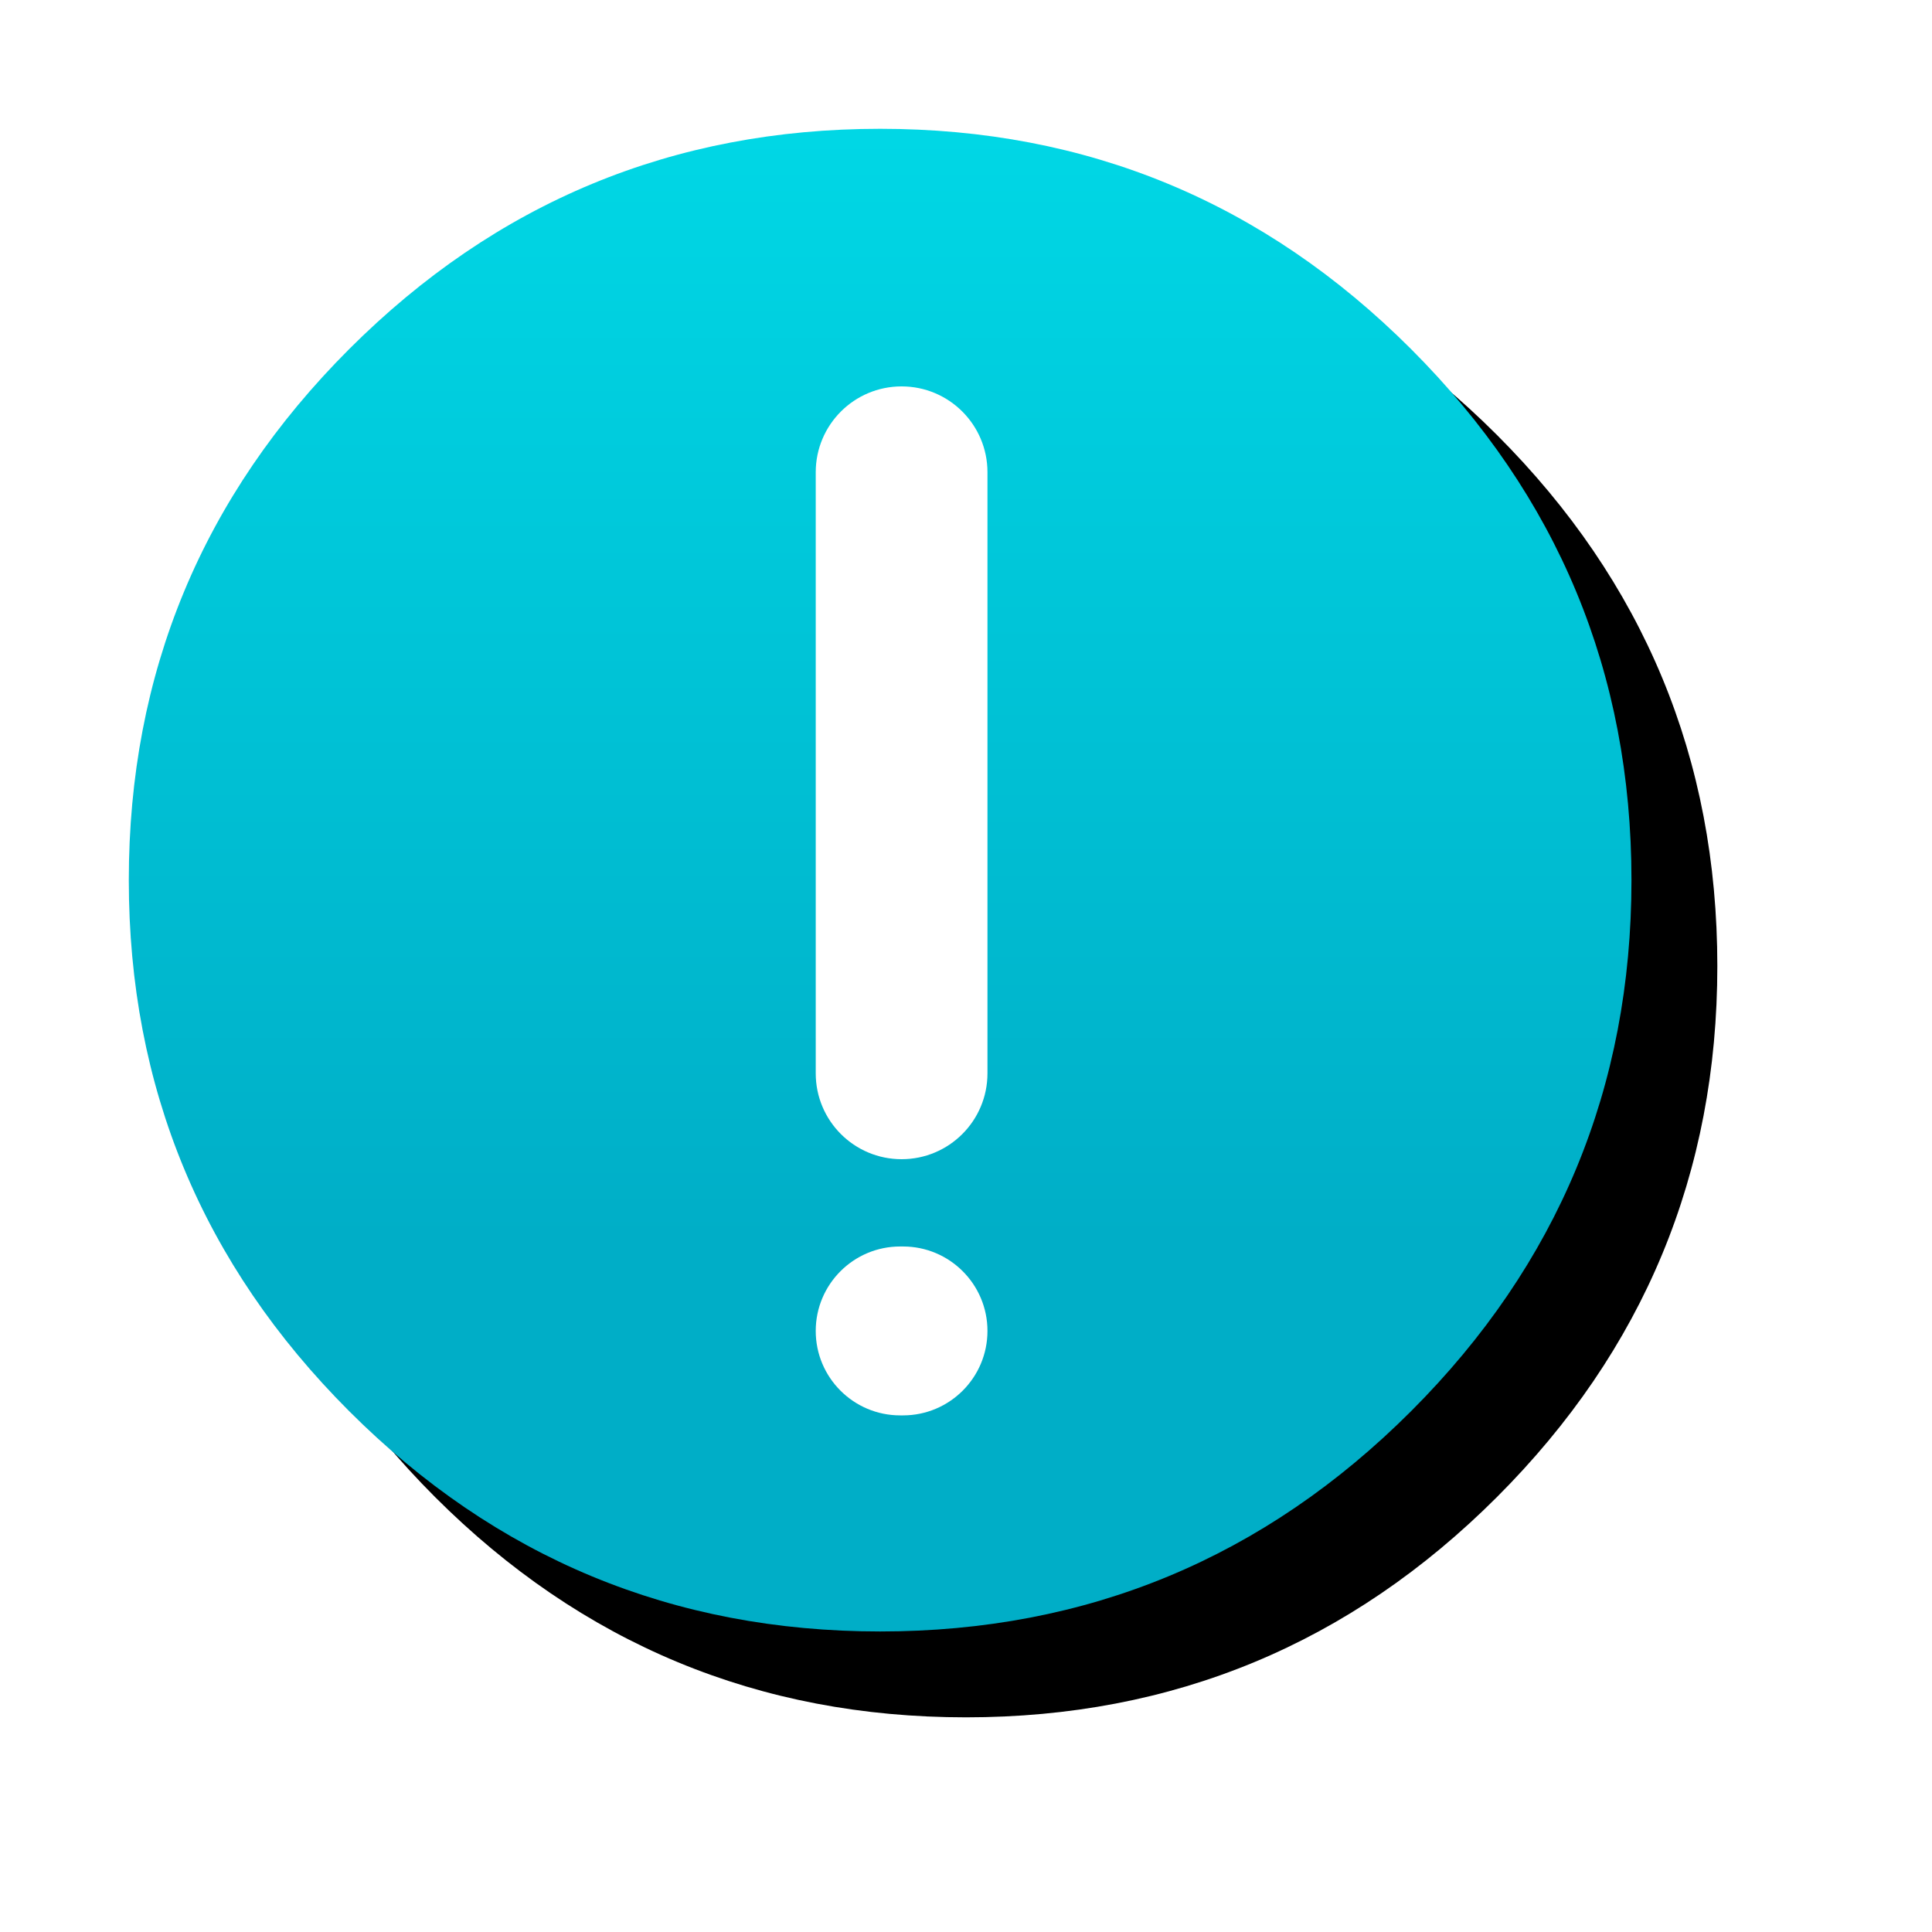 <?xml version="1.0" encoding="UTF-8"?>
<svg width="45px" height="45px" viewBox="0 0 45 45" version="1.1" xmlns="http://www.w3.org/2000/svg" xmlns:xlink="http://www.w3.org/1999/xlink">
    <!-- Generator: Sketch 57.1 (83088) - https://sketch.com -->
    <title>Elemento/ Exclamacion/ Activo</title>
    <desc>Created with Sketch.</desc>
    <defs>
        <linearGradient x1="50%" y1="0%" x2="50%" y2="74.17%" id="linearGradient-1">
            <stop stop-color="#00D7E5" offset="0%"></stop>
            <stop stop-color="#00AEC7" offset="100%"></stop>
        </linearGradient>
        <path d="M5.132,5.132 C8.554,1.711 12.676,0 17.5,0 C22.324,0 26.446,1.711 29.868,5.132 C33.289,8.554 35,12.676 35,17.5 C35,22.324 33.289,26.446 29.868,29.868 C26.446,33.289 22.324,35 17.5,35 C12.676,35 8.554,33.289 5.132,29.868 C1.711,26.446 0,22.324 0,17.5 C0,12.676 1.711,8.554 5.132,5.132 Z" id="path-2"></path>
        <filter x="-18.6%" y="-18.6%" width="148.6%" height="148.6%" filterUnits="objectBoundingBox" id="filter-3">
            <feOffset dx="2" dy="2" in="SourceAlpha" result="shadowOffsetOuter1"></feOffset>
            <feGaussianBlur stdDeviation="2.5" in="shadowOffsetOuter1" result="shadowBlurOuter1"></feGaussianBlur>
            <feColorMatrix values="0 0 0 0 0   0 0 0 0 0   0 0 0 0 0  0 0 0 0.193 0" type="matrix" in="shadowBlurOuter1"></feColorMatrix>
        </filter>
    </defs>
    <g id="Page-1" stroke="none" stroke-width="1" fill="none" fill-rule="evenodd">
        <g id="chat-online-2" transform="translate(-1280, -226)">
            <g id="Elemento/-Exclamacion/-Activo" transform="translate(1283, 229)">
                <g id="Elemento/-Menos/-Activo" stroke-width="1">
                    <g id="Elemento/-Mas/-Activo-Copy">
                        <g id="">
                            <use fill="black" fill-opacity="1" filter="url(#filter-3)" xlink:href="#path-2"></use>
                            <use fill="url(#linearGradient-1)" fill-rule="evenodd" xlink:href="#path-2"></use>
                        </g>
                    </g>
                </g>
                <path d="M27,15 C27,16.105 26.105,17 25,17 L11,17 C9.895,17 9,16.105 9,15 C9,13.895 9.895,13 11,13 L25,13 C26.105,13 27,13.895 27,15 Z" id="Combined-Shape" fill="#FFFFFF" transform="translate(18, 15) rotate(-90) translate(-18, -15) "></path>
                <path d="M19.967,27.967 L19.967,28.033 C19.967,29.119 19.086,30 18,30 C16.914,30 16.033,29.119 16.033,28.033 L16.033,27.967 C16.033,26.881 16.914,26 18,26 C19.086,26 19.967,26.881 19.967,27.967 Z" id="Combined-Shape-Copy" fill="#FFFFFF" transform="translate(18, 28) rotate(-90) translate(-18, -28) "></path>
            </g>
        </g>
    </g>
</svg>